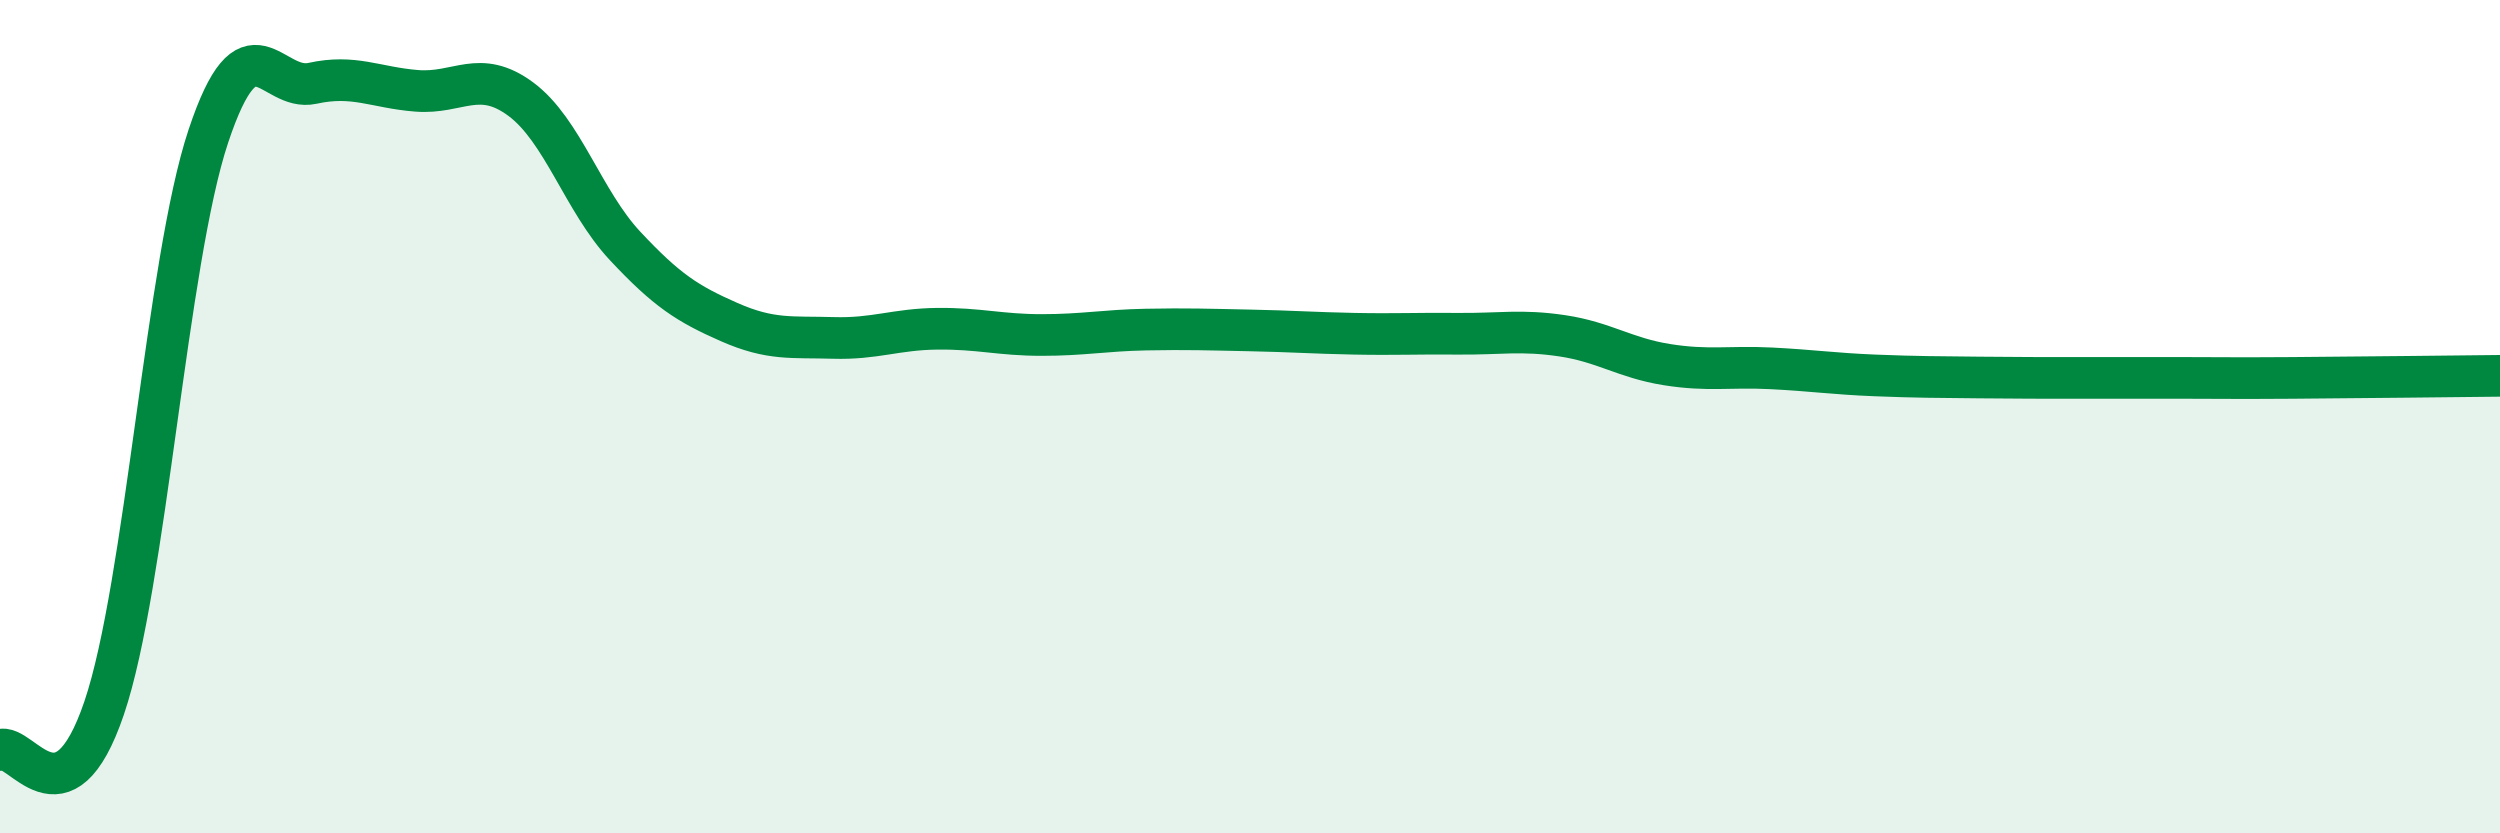
    <svg width="60" height="20" viewBox="0 0 60 20" xmlns="http://www.w3.org/2000/svg">
      <path
        d="M 0,18 C 0.5,17.8 1.5,19.94 2.5,16.99 C 3.5,14.04 4,6.27 5,3.27 C 6,0.27 6.5,2.22 7.5,2 C 8.5,1.78 9,2.1 10,2.18 C 11,2.26 11.5,1.64 12.5,2.38 C 13.5,3.12 14,4.83 15,5.9 C 16,6.97 16.5,7.29 17.5,7.73 C 18.5,8.17 19,8.08 20,8.11 C 21,8.14 21.5,7.9 22.5,7.89 C 23.5,7.88 24,8.04 25,8.04 C 26,8.04 26.5,7.93 27.5,7.91 C 28.5,7.89 29,7.91 30,7.93 C 31,7.95 31.5,7.99 32.5,8.01 C 33.5,8.03 34,8 35,8.01 C 36,8.02 36.5,7.91 37.5,8.06 C 38.5,8.21 39,8.59 40,8.75 C 41,8.91 41.5,8.79 42.5,8.84 C 43.5,8.89 44,8.97 45,9.01 C 46,9.05 46.5,9.05 47.5,9.06 C 48.5,9.07 49,9.07 50,9.07 C 51,9.07 51.5,9.07 52.5,9.07 C 53.5,9.07 53.5,9.08 55,9.07 C 56.5,9.06 59,9.03 60,9.02L60 20L0 20Z"
        fill="#008740"
        opacity="0.1"
        stroke-linecap="round"
        stroke-linejoin="round"
      />
      <path
        d="M 0,18 C 0.5,17.8 1.5,19.94 2.5,16.99 C 3.5,14.04 4,6.27 5,3.27 C 6,0.27 6.5,2.22 7.5,2 C 8.5,1.78 9,2.1 10,2.18 C 11,2.26 11.5,1.64 12.5,2.38 C 13.5,3.12 14,4.83 15,5.9 C 16,6.97 16.5,7.29 17.5,7.73 C 18.5,8.17 19,8.08 20,8.11 C 21,8.14 21.5,7.9 22.5,7.89 C 23.5,7.88 24,8.04 25,8.04 C 26,8.04 26.5,7.93 27.5,7.91 C 28.5,7.89 29,7.91 30,7.93 C 31,7.95 31.5,7.99 32.5,8.01 C 33.5,8.03 34,8 35,8.01 C 36,8.02 36.5,7.91 37.5,8.06 C 38.5,8.21 39,8.59 40,8.75 C 41,8.91 41.5,8.79 42.5,8.84 C 43.5,8.89 44,8.97 45,9.01 C 46,9.05 46.5,9.05 47.5,9.06 C 48.5,9.07 49,9.07 50,9.07 C 51,9.07 51.5,9.07 52.5,9.07 C 53.5,9.07 53.5,9.08 55,9.07 C 56.5,9.06 59,9.03 60,9.02"
        stroke="#008740"
        stroke-width="1"
        fill="none"
        stroke-linecap="round"
        stroke-linejoin="round"
      />
    </svg>
  